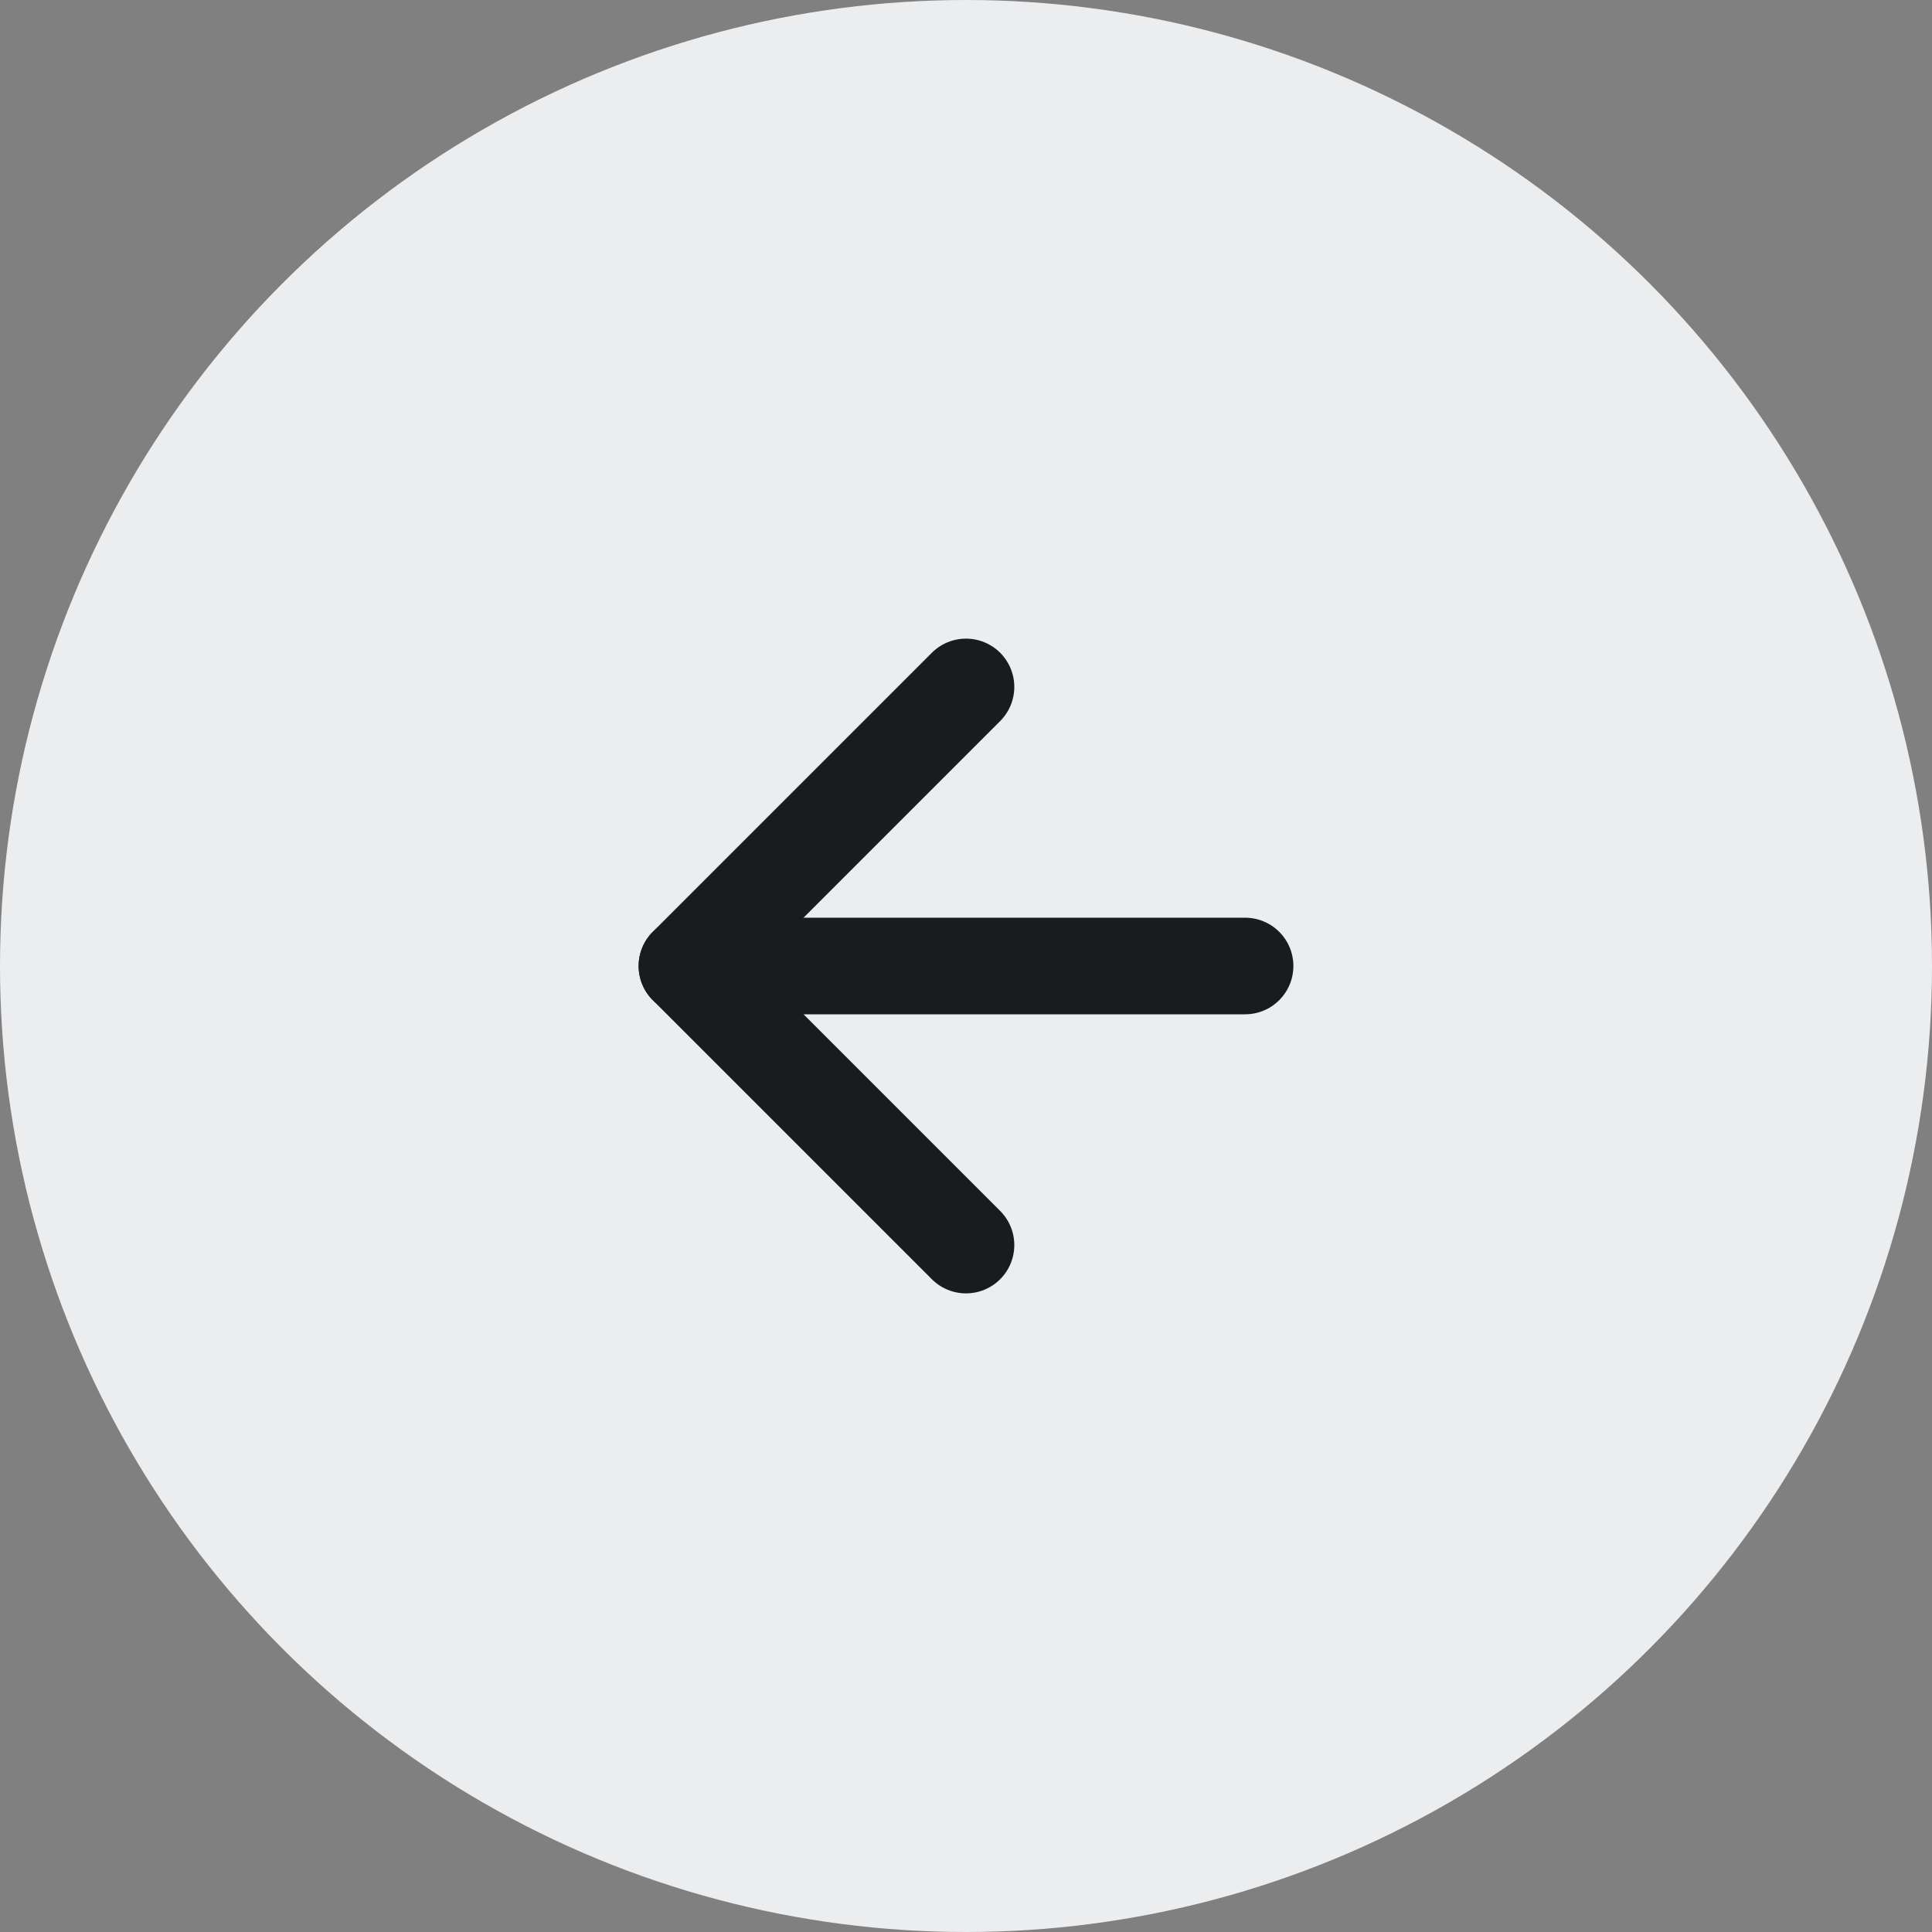 <svg width="40" height="40" viewBox="0 0 40 40" fill="none" xmlns="http://www.w3.org/2000/svg">
<rect x="0" y="0" width="40" height="40" fill="#808080" stroke="none"/>
<circle cx="20" cy="20" r="20" fill="#ECEDEF"/>
<path d="M25.778 20L14.222 20" stroke="#1A1B1F" stroke-width="2" stroke-linecap="round" stroke-linejoin="round"/>
<path d="M20 25.778L14.222 20L20 14.222" stroke="#1A1B1F" stroke-width="2" stroke-linecap="round" stroke-linejoin="round"/>
</svg>
